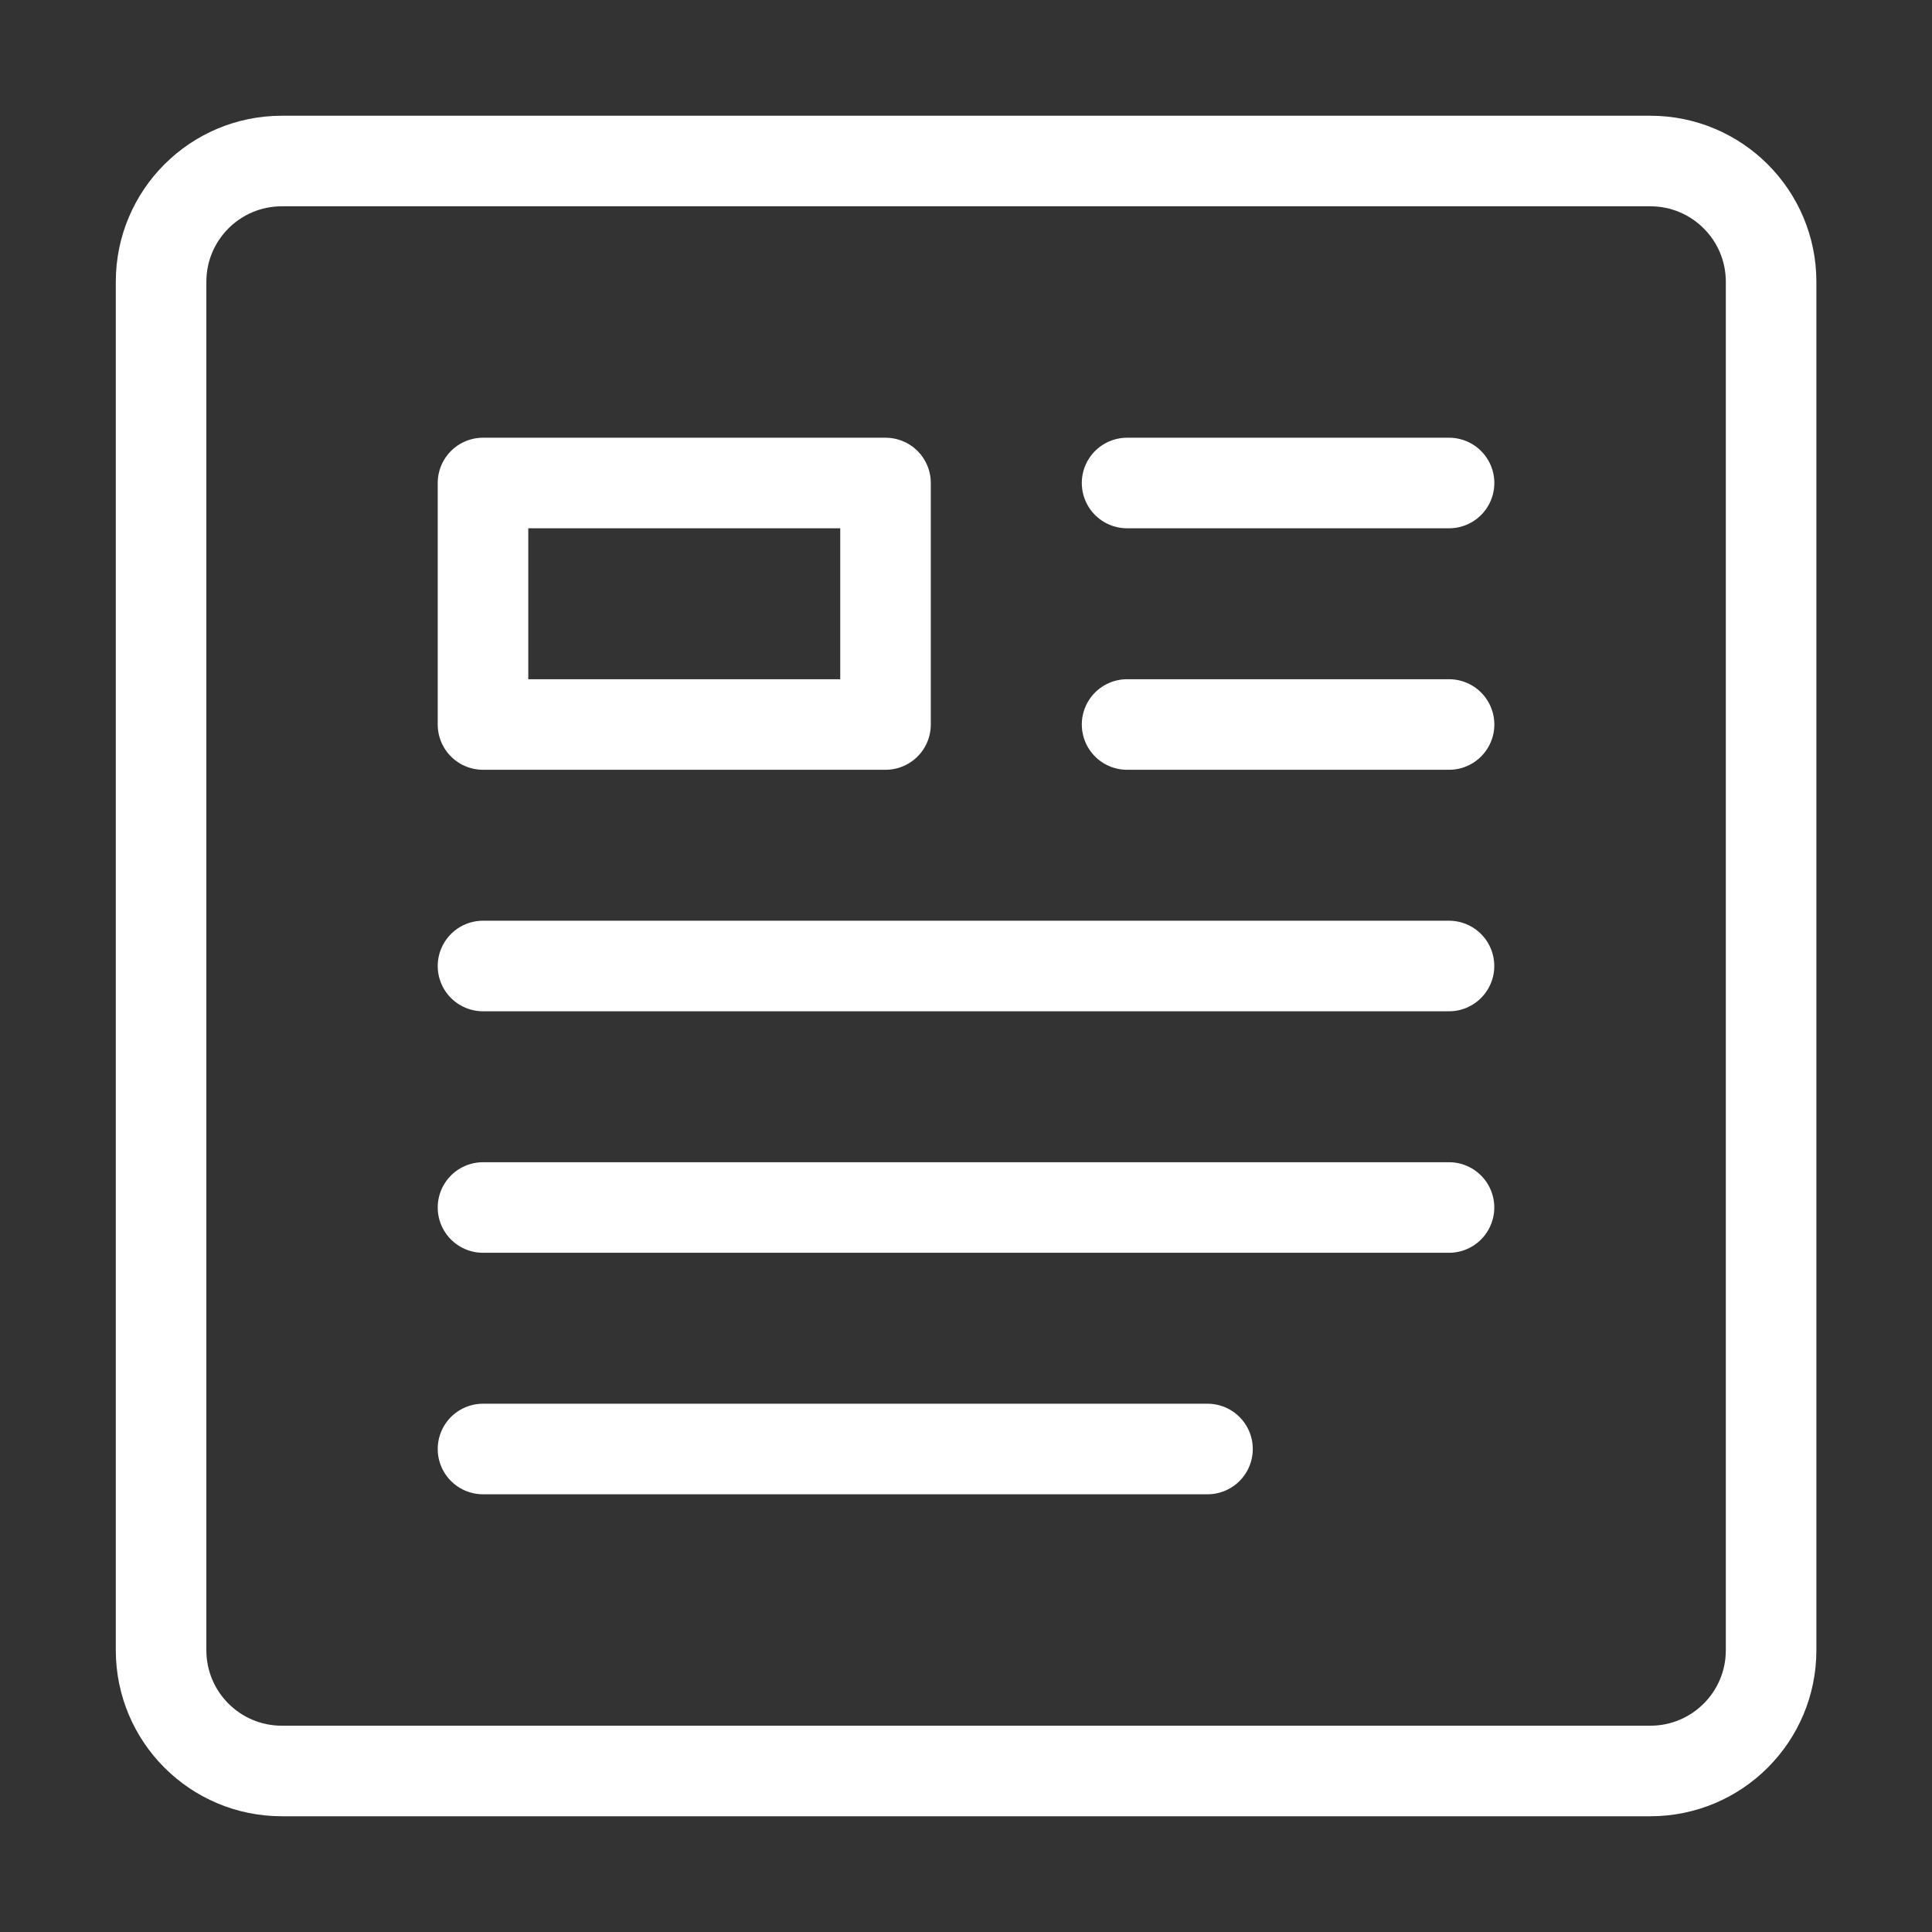 <svg width="32" height="32" viewBox="0 0 32 32" fill="none" xmlns="http://www.w3.org/2000/svg">
<rect x="0" y="0" width="32" height="32" fill="#333333" stroke="none"/>
<path fill-rule="evenodd" clip-rule="evenodd" d="M2.668 4.667C2.668 3.562 3.563 2.667 4.668 2.667H27.335C28.439 2.667 29.335 3.562 29.335 4.667V27.333C29.335 28.438 28.439 29.333 27.335 29.333H4.668C3.563 29.333 2.668 28.438 2.668 27.333V4.667Z" stroke="white" stroke-width="1.5" stroke-linecap="round" stroke-linejoin="round"/>
<path fill-rule="evenodd" clip-rule="evenodd" d="M8 8H14.667V12H8V8Z" stroke="white" stroke-width="1.5" stroke-linecap="round" stroke-linejoin="round"/>
<path d="M8 16H24" stroke="white" stroke-width="1.5" stroke-linecap="round" stroke-linejoin="round"/>
<path d="M8 20H24" stroke="white" stroke-width="1.5" stroke-linecap="round" stroke-linejoin="round"/>
<path d="M18.668 8H24.001" stroke="white" stroke-width="1.5" stroke-linecap="round" stroke-linejoin="round"/>
<path d="M18.668 12H24.001" stroke="white" stroke-width="1.5" stroke-linecap="round" stroke-linejoin="round"/>
<path d="M8 24H20" stroke="white" stroke-width="1.5" stroke-linecap="round" stroke-linejoin="round"/>
</svg>
